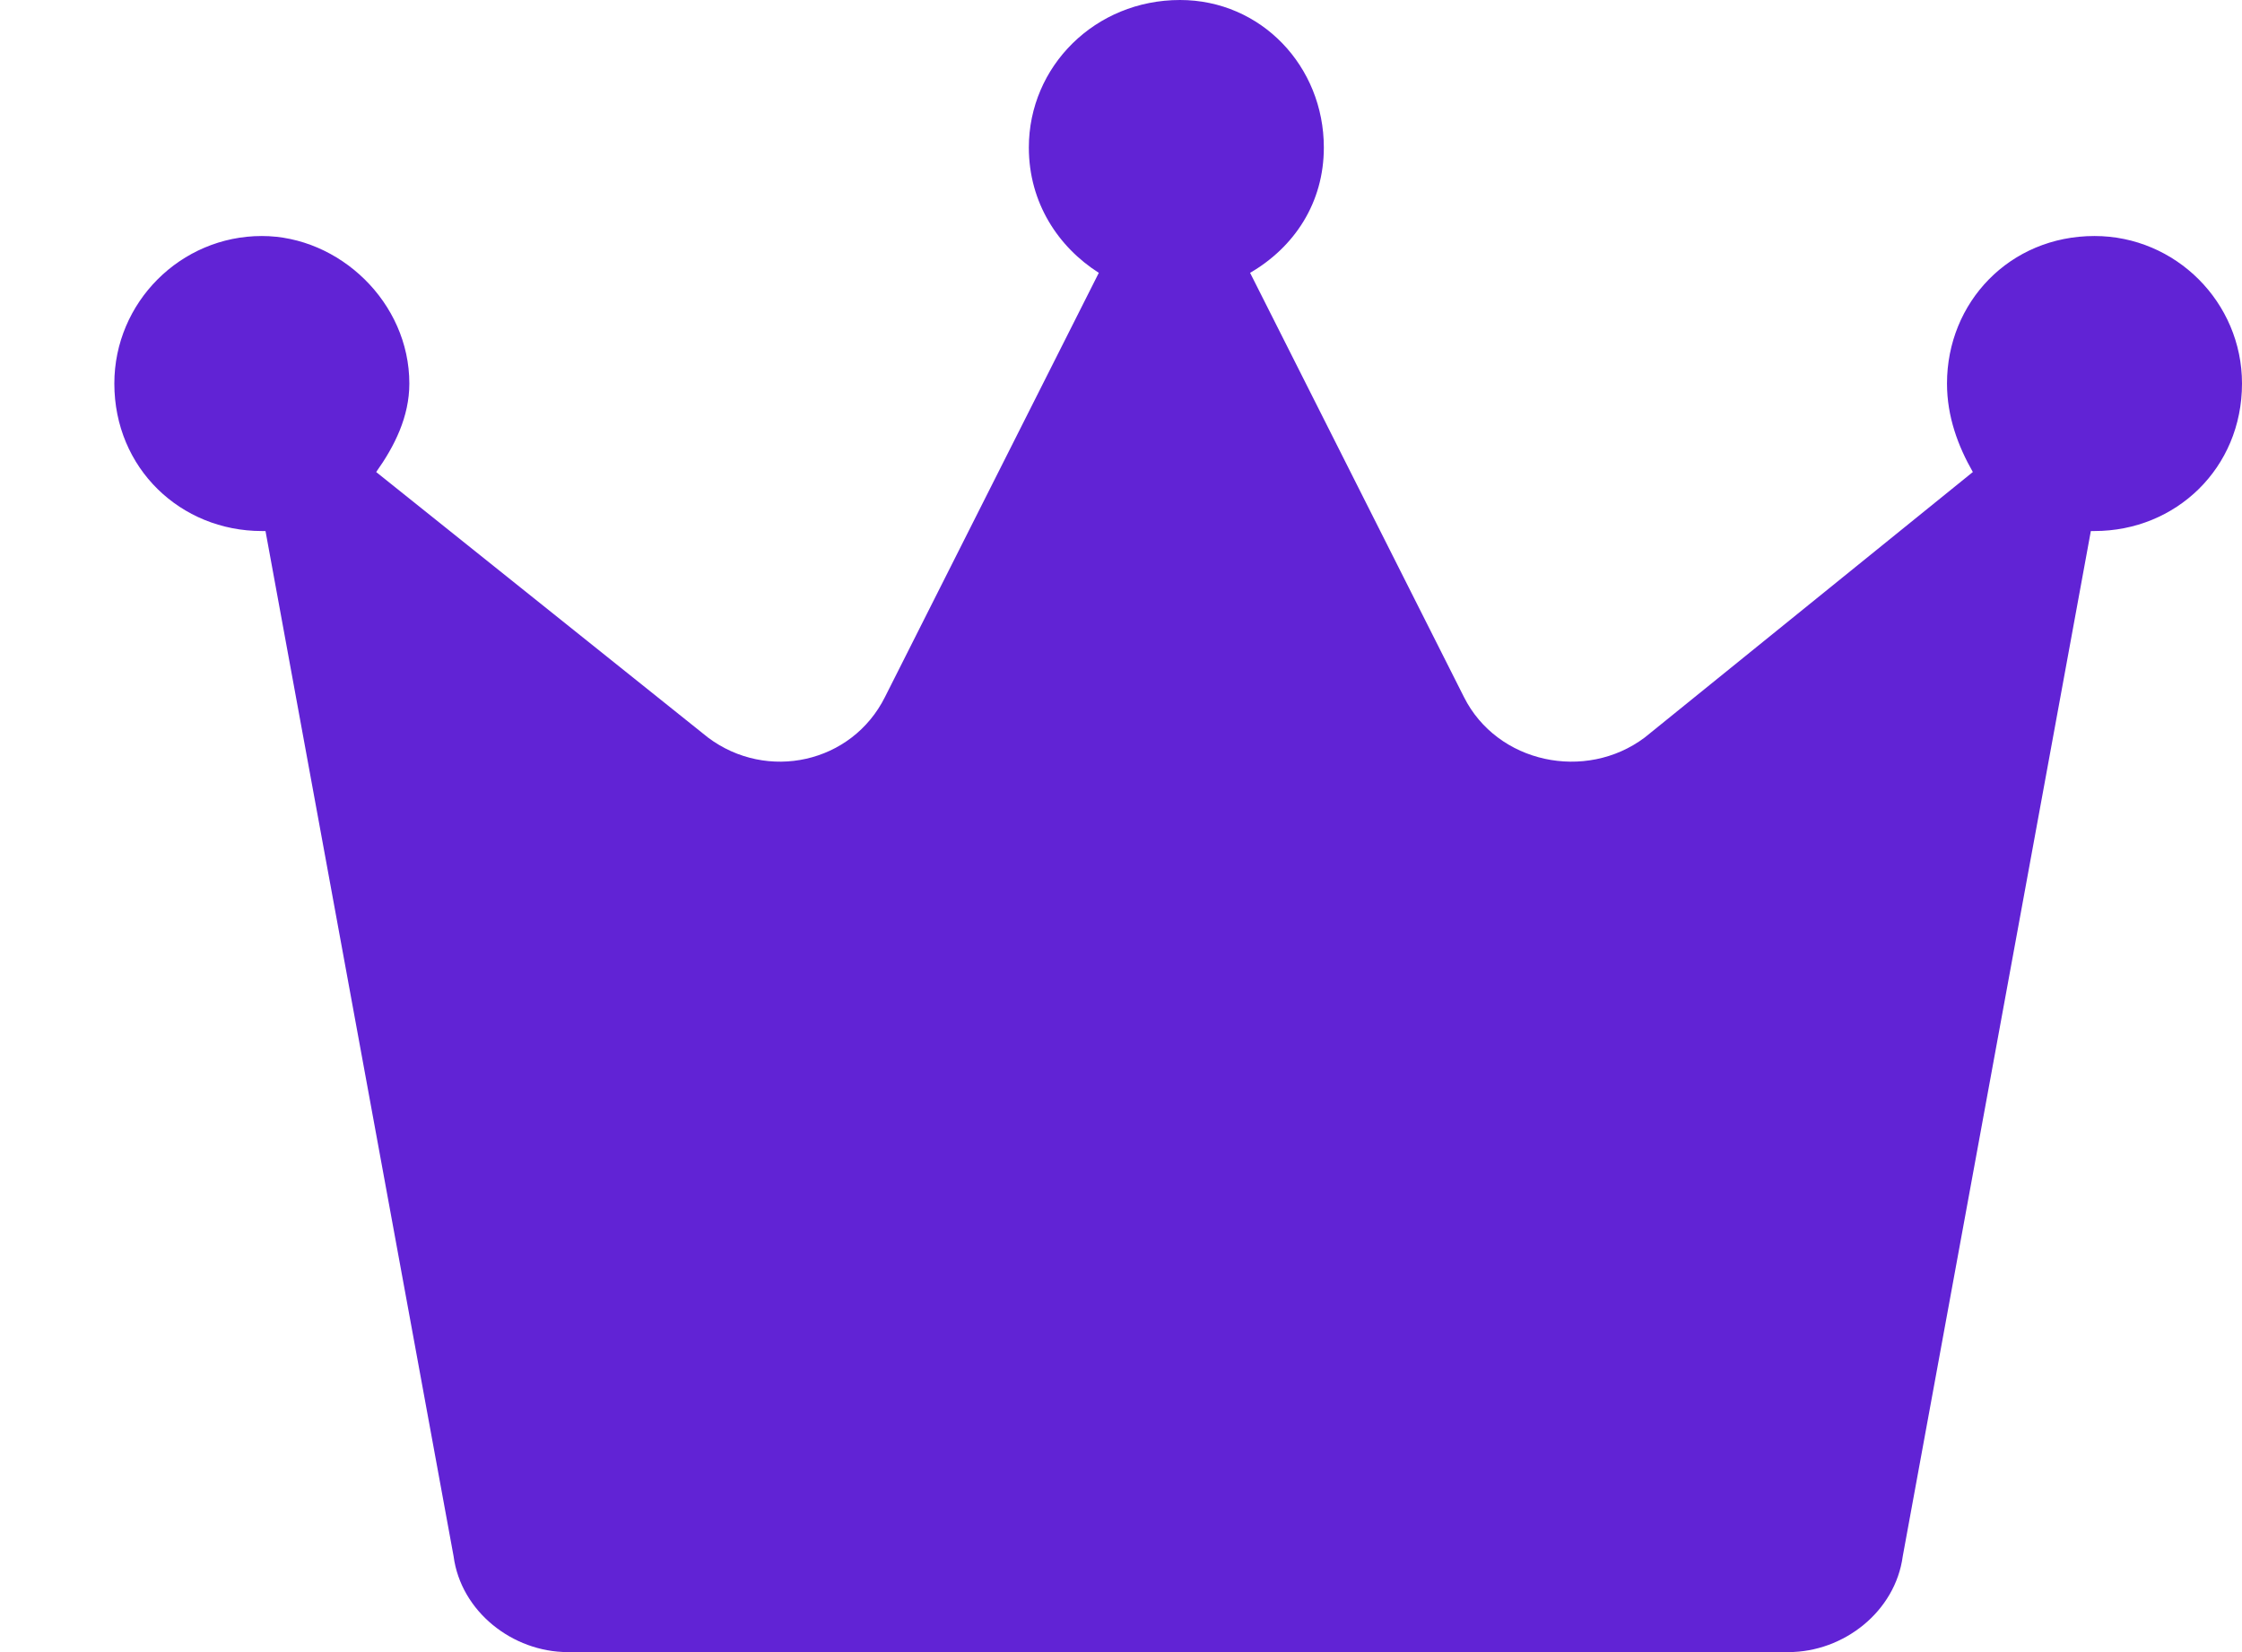 <svg width="19" height="14" viewBox="0 0 19 14" fill="none" xmlns="http://www.w3.org/2000/svg">
<path d="M19 3.25C19 3.969 18.438 4.5 17.75 4.5C17.719 4.5 17.719 4.5 17.719 4.5L16.125 13.188C16.062 13.656 15.625 14 15.156 14H4.812C4.344 14 3.906 13.656 3.844 13.188L2.25 4.5C2.25 4.5 2.25 4.5 2.219 4.5C1.531 4.5 0.969 3.969 0.969 3.25C0.969 2.562 1.531 2 2.219 2C2.875 2 3.469 2.562 3.469 3.25C3.469 3.531 3.344 3.781 3.188 4L6 6.25C6.5 6.625 7.219 6.469 7.5 5.906L9.312 2.312C8.969 2.094 8.719 1.719 8.719 1.25C8.719 0.562 9.281 0 10 0C10.688 0 11.219 0.562 11.219 1.25C11.219 1.719 10.969 2.094 10.594 2.312L12.406 5.906C12.688 6.469 13.438 6.625 13.938 6.25L16.719 4C16.594 3.781 16.5 3.531 16.5 3.25C16.5 2.562 17.031 2 17.75 2C18.438 2 19 2.562 19 3.25Z" fill="#6123D5"/>
</svg>
